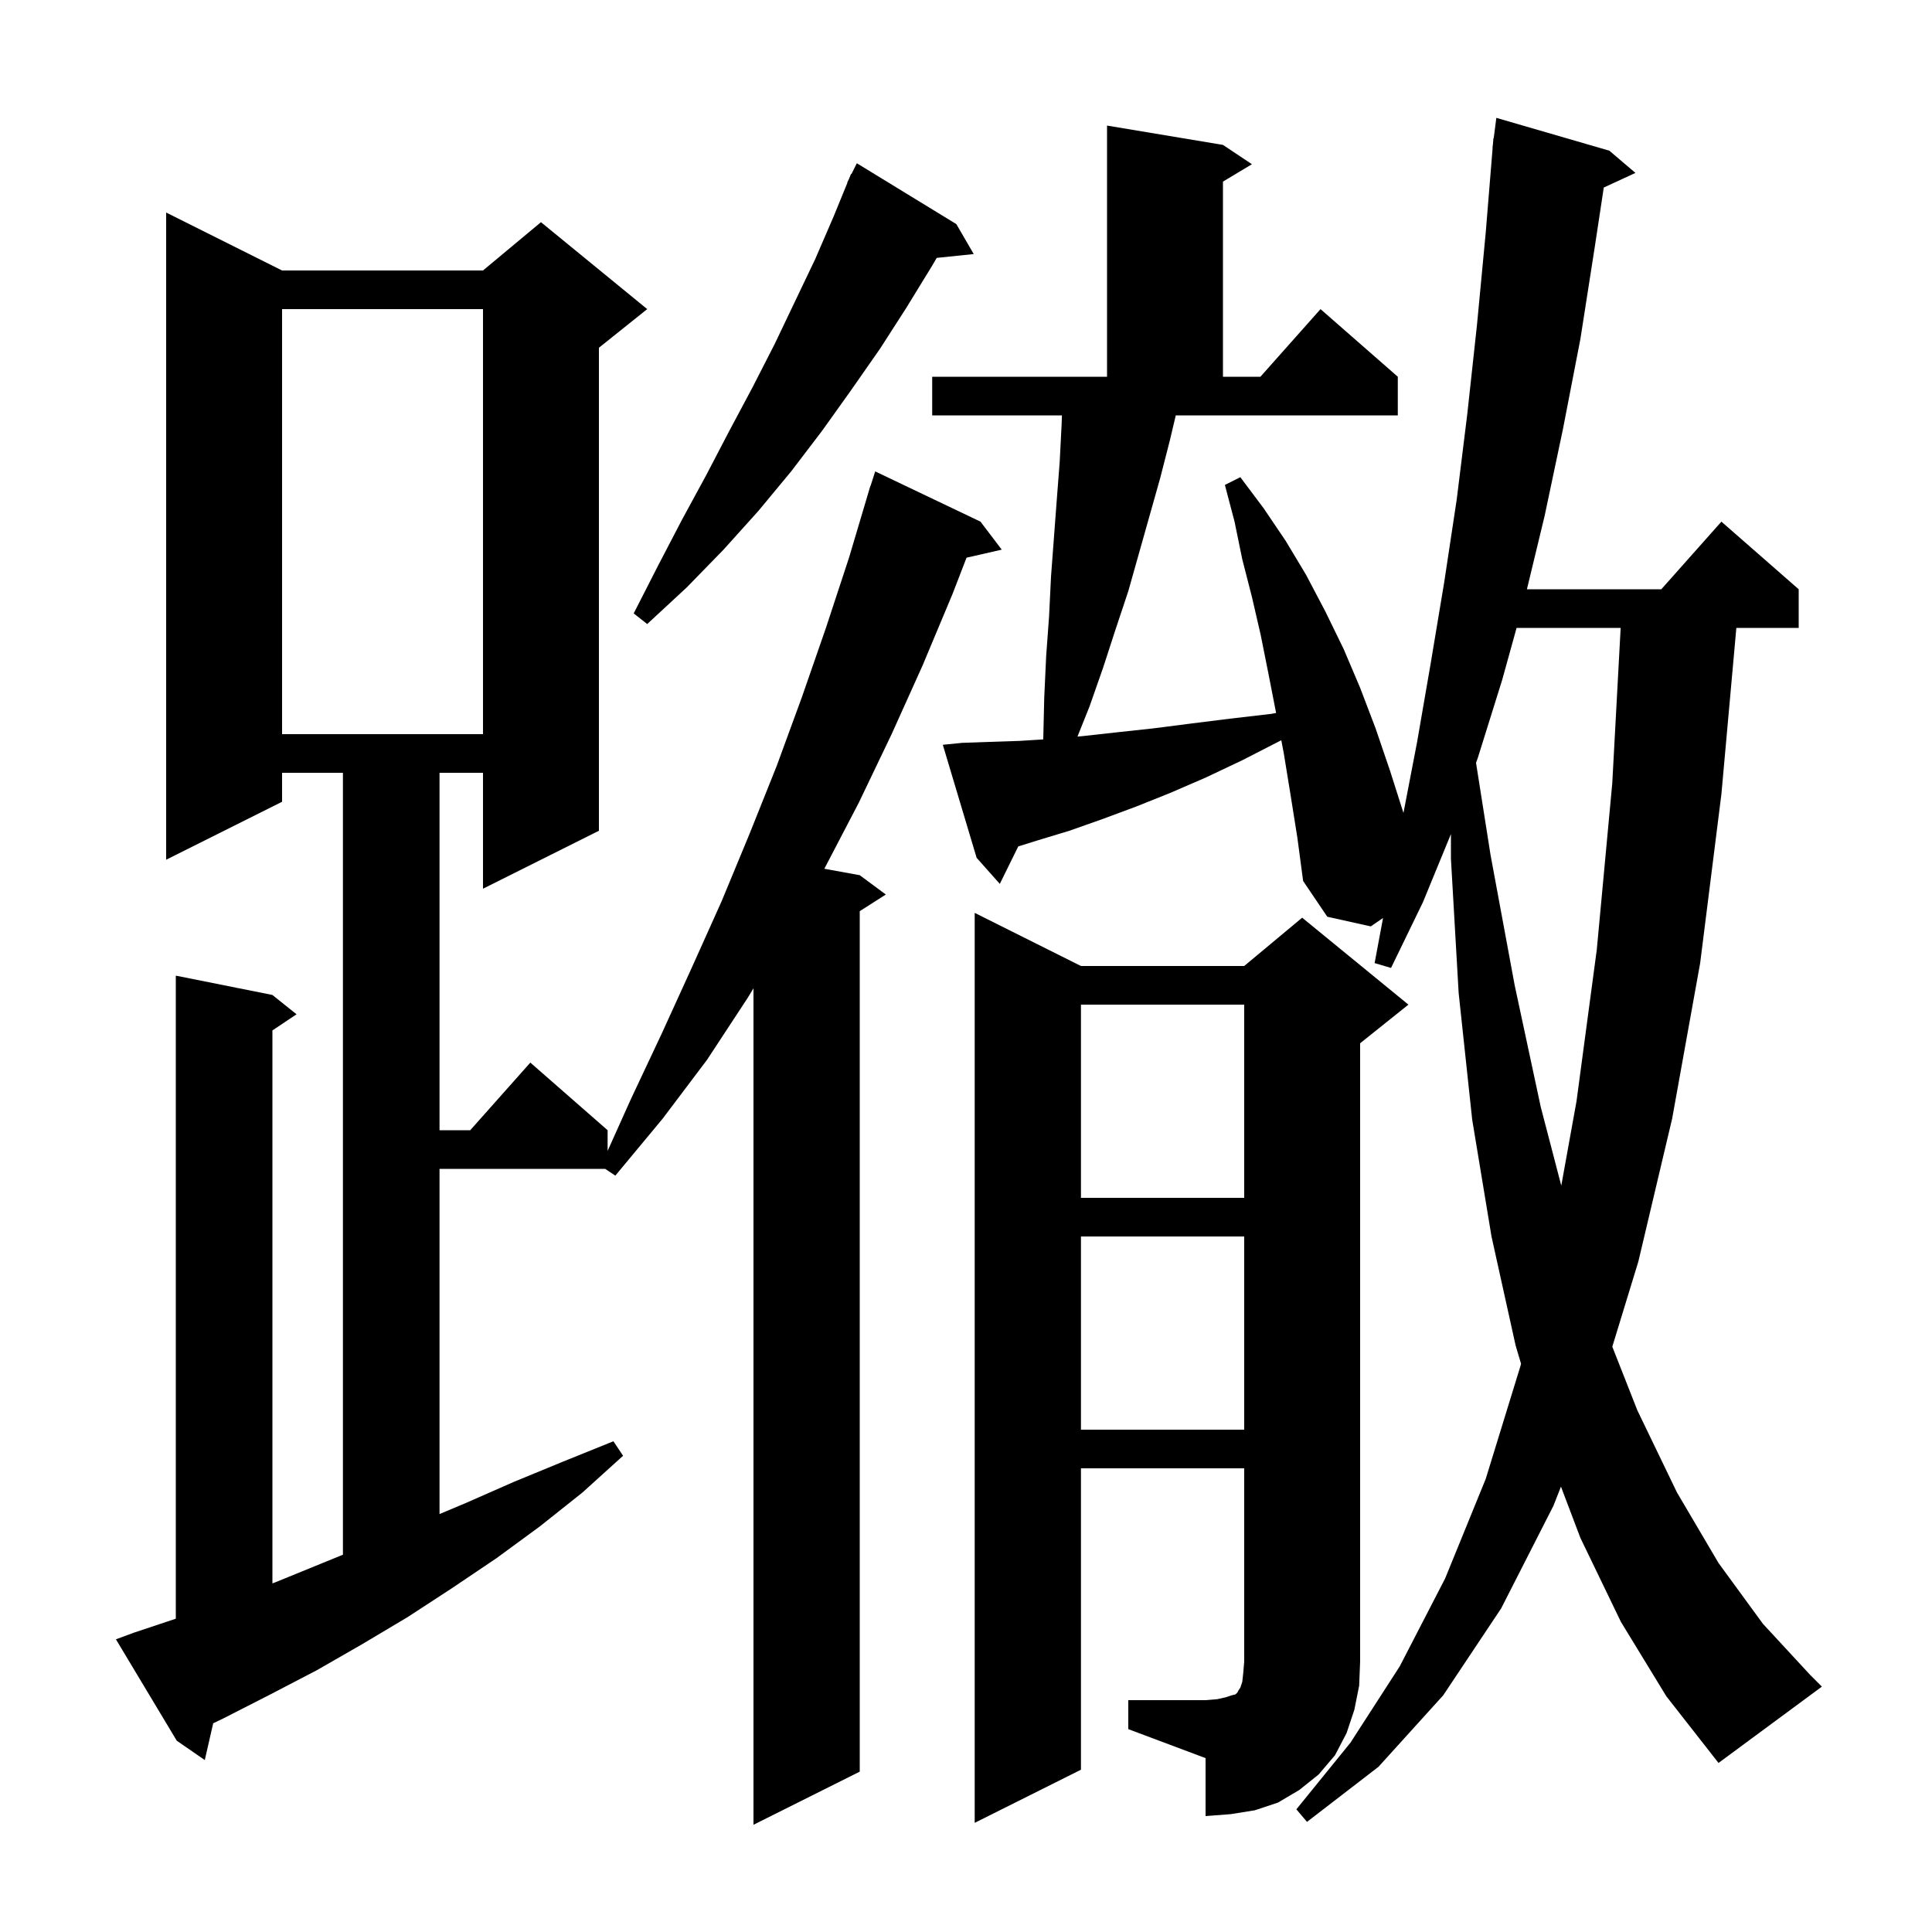 <svg xmlns="http://www.w3.org/2000/svg" xmlns:xlink="http://www.w3.org/1999/xlink" version="1.1" baseProfile="full" viewBox="0 0 200 200" width="200" height="200">
<g fill="black">
<path d="M 13.9 169.0 L 18.2 167.567 L 18.2 101.0 L 28.2 103.0 L 30.7 105.0 L 28.2 106.667 L 28.2 163.91 L 28.5 163.8 L 35.5 160.943 L 35.5 80.0 L 29.2 80.0 L 29.2 83.0 L 17.2 89.0 L 17.2 22.0 L 29.2 28.0 L 50.0 28.0 L 56.0 23.0 L 67.0 32.0 L 62.0 36.0 L 62.0 86.0 L 50.0 92.0 L 50.0 80.0 L 45.5 80.0 L 45.5 117.0 L 48.678 117.0 L 54.9 110.0 L 62.9 117.0 L 62.9 119.142 L 65.3 113.8 L 68.5 107.0 L 71.6 100.2 L 74.7 93.3 L 77.6 86.3 L 80.4 79.3 L 83.0 72.2 L 85.5 65.0 L 87.9 57.7 L 89.803 51.301 L 89.8 51.3 L 89.838 51.181 L 90.1 50.3 L 90.118 50.306 L 90.6 48.8 L 101.5 54.0 L 103.7 56.9 L 100.057 57.731 L 98.6 61.5 L 95.5 68.9 L 92.3 76.0 L 88.9 83.1 L 85.335 89.934 L 89.0 90.6 L 91.7 92.6 L 89.0 94.323 L 89.0 183.4 L 78.0 188.9 L 78.0 102.31 L 77.4 103.3 L 73.2 109.7 L 68.6 115.8 L 63.7 121.7 L 62.65 121.0 L 45.5 121.0 L 45.5 156.734 L 48.2 155.6 L 53.2 153.4 L 58.3 151.3 L 63.5 149.2 L 64.5 150.7 L 60.3 154.5 L 55.9 158.0 L 51.4 161.3 L 46.8 164.4 L 42.2 167.4 L 37.5 170.2 L 32.8 172.9 L 28.0 175.4 L 23.1 177.9 L 22.07 178.394 L 21.2 182.2 L 18.3 180.2 L 12.0 169.7 Z M 167.8 167.9 L 163.6 159.2 L 161.591 153.898 L 160.8 155.9 L 155.4 166.5 L 149.4 175.5 L 142.7 182.9 L 135.3 188.6 L 134.2 187.3 L 139.8 180.4 L 144.9 172.5 L 149.6 163.4 L 153.8 153.1 L 157.4 141.4 L 157.457 141.169 L 156.9 139.3 L 154.4 128.0 L 152.4 115.9 L 151.0 102.8 L 150.2 88.9 L 150.2 86.343 L 147.3 93.4 L 144.0 100.2 L 142.3 99.7 L 143.172 95.03 L 141.9 95.9 L 137.4 94.9 L 134.9 91.2 L 134.3 86.7 L 133.6 82.3 L 132.9 78.0 L 132.64 76.634 L 132.5 76.7 L 128.6 78.7 L 124.8 80.5 L 121.1 82.1 L 117.6 83.5 L 114.1 84.8 L 110.7 86.0 L 107.4 87.0 L 105.409 87.622 L 103.5 91.5 L 101.1 88.8 L 97.6 77.1 L 99.6 76.9 L 102.4 76.8 L 105.5 76.7 L 107.993 76.544 L 108.0 76.4 L 108.1 72.2 L 108.3 67.9 L 108.6 63.8 L 108.8 59.7 L 109.4 51.7 L 109.7 47.8 L 109.9 43.9 L 109.931 43.0 L 96.5 43.0 L 96.5 39.0 L 114.6 39.0 L 114.6 13.0 L 126.6 15.0 L 129.6 17.0 L 126.6 18.8 L 126.6 39.0 L 130.478 39.0 L 136.7 32.0 L 144.7 39.0 L 144.7 43.0 L 121.716 43.0 L 121.1 45.6 L 120.1 49.5 L 116.8 61.2 L 115.5 65.1 L 114.2 69.1 L 112.8 73.1 L 111.54 76.249 L 112.1 76.2 L 115.7 75.8 L 119.4 75.4 L 123.3 74.9 L 127.3 74.4 L 131.6 73.9 L 132.101 73.807 L 132.1 73.8 L 131.3 69.7 L 130.5 65.7 L 129.6 61.8 L 128.6 57.9 L 127.8 54.0 L 126.8 50.2 L 128.4 49.4 L 130.8 52.6 L 133.1 56.0 L 135.2 59.5 L 137.2 63.3 L 139.1 67.2 L 140.8 71.2 L 142.4 75.4 L 143.9 79.8 L 145.286 84.155 L 146.7 76.8 L 148.1 68.7 L 149.5 60.3 L 150.8 51.7 L 151.9 42.8 L 152.9 33.6 L 153.8 24.1 L 154.518 15.3 L 154.5 15.3 L 154.55 14.912 L 154.6 14.3 L 154.629 14.303 L 154.9 12.2 L 166.6 15.6 L 169.3 17.9 L 166.022 19.413 L 165.1 25.5 L 163.6 35.1 L 161.8 44.4 L 159.9 53.4 L 158.066 61.0 L 171.978 61.0 L 178.2 54.0 L 186.2 61.0 L 186.2 65.0 L 179.747 65.0 L 178.2 82.2 L 176.0 99.7 L 173.1 115.8 L 169.6 130.6 L 166.905 139.408 L 169.5 146.0 L 173.6 154.5 L 177.9 161.8 L 182.5 168.1 L 187.4 173.4 L 188.6 174.6 L 177.9 182.5 L 172.5 175.6 Z M 116.8 176.0 L 124.8 176.0 L 126.0 175.9 L 126.9 175.7 L 127.5 175.5 L 127.9 175.4 L 128.1 175.2 L 128.2 175.0 L 128.4 174.7 L 128.6 174.1 L 128.7 173.2 L 128.8 172.0 L 128.8 152.0 L 111.9 152.0 L 111.9 183.2 L 100.9 188.7 L 100.9 94.5 L 111.9 100.0 L 128.8 100.0 L 134.8 95.0 L 145.8 104.0 L 140.8 108.0 L 140.8 172.0 L 140.7 174.5 L 140.2 177.0 L 139.4 179.4 L 138.2 181.7 L 136.5 183.7 L 134.5 185.3 L 132.3 186.6 L 129.9 187.4 L 127.4 187.8 L 124.8 188.0 L 124.8 182.0 L 116.8 179.0 Z M 111.9 128.0 L 111.9 148.0 L 128.8 148.0 L 128.8 128.0 Z M 111.9 104.0 L 111.9 124.0 L 128.8 124.0 L 128.8 104.0 Z M 156.996 65.0 L 155.5 70.4 L 153.0 78.4 L 152.799 78.973 L 154.3 88.5 L 156.8 102.0 L 159.5 114.6 L 161.623 122.737 L 163.2 114.0 L 165.3 98.3 L 166.9 81.1 L 167.77 65.0 Z M 29.2 32.0 L 29.2 76.0 L 50.0 76.0 L 50.0 32.0 Z M 99.0 23.2 L 100.8 26.3 L 96.967 26.697 L 96.5 27.5 L 93.8 31.9 L 91.1 36.1 L 88.1 40.4 L 85.1 44.6 L 81.9 48.8 L 78.5 52.9 L 74.9 56.9 L 71.1 60.8 L 67.0 64.6 L 65.6 63.5 L 68.1 58.6 L 70.6 53.8 L 73.1 49.2 L 75.5 44.6 L 77.9 40.1 L 80.2 35.6 L 84.4 26.8 L 86.3 22.4 L 87.728 18.91 L 87.7 18.9 L 87.875 18.55 L 88.1 18.0 L 88.14 18.019 L 88.7 16.9 Z " />
</g>
</svg>
